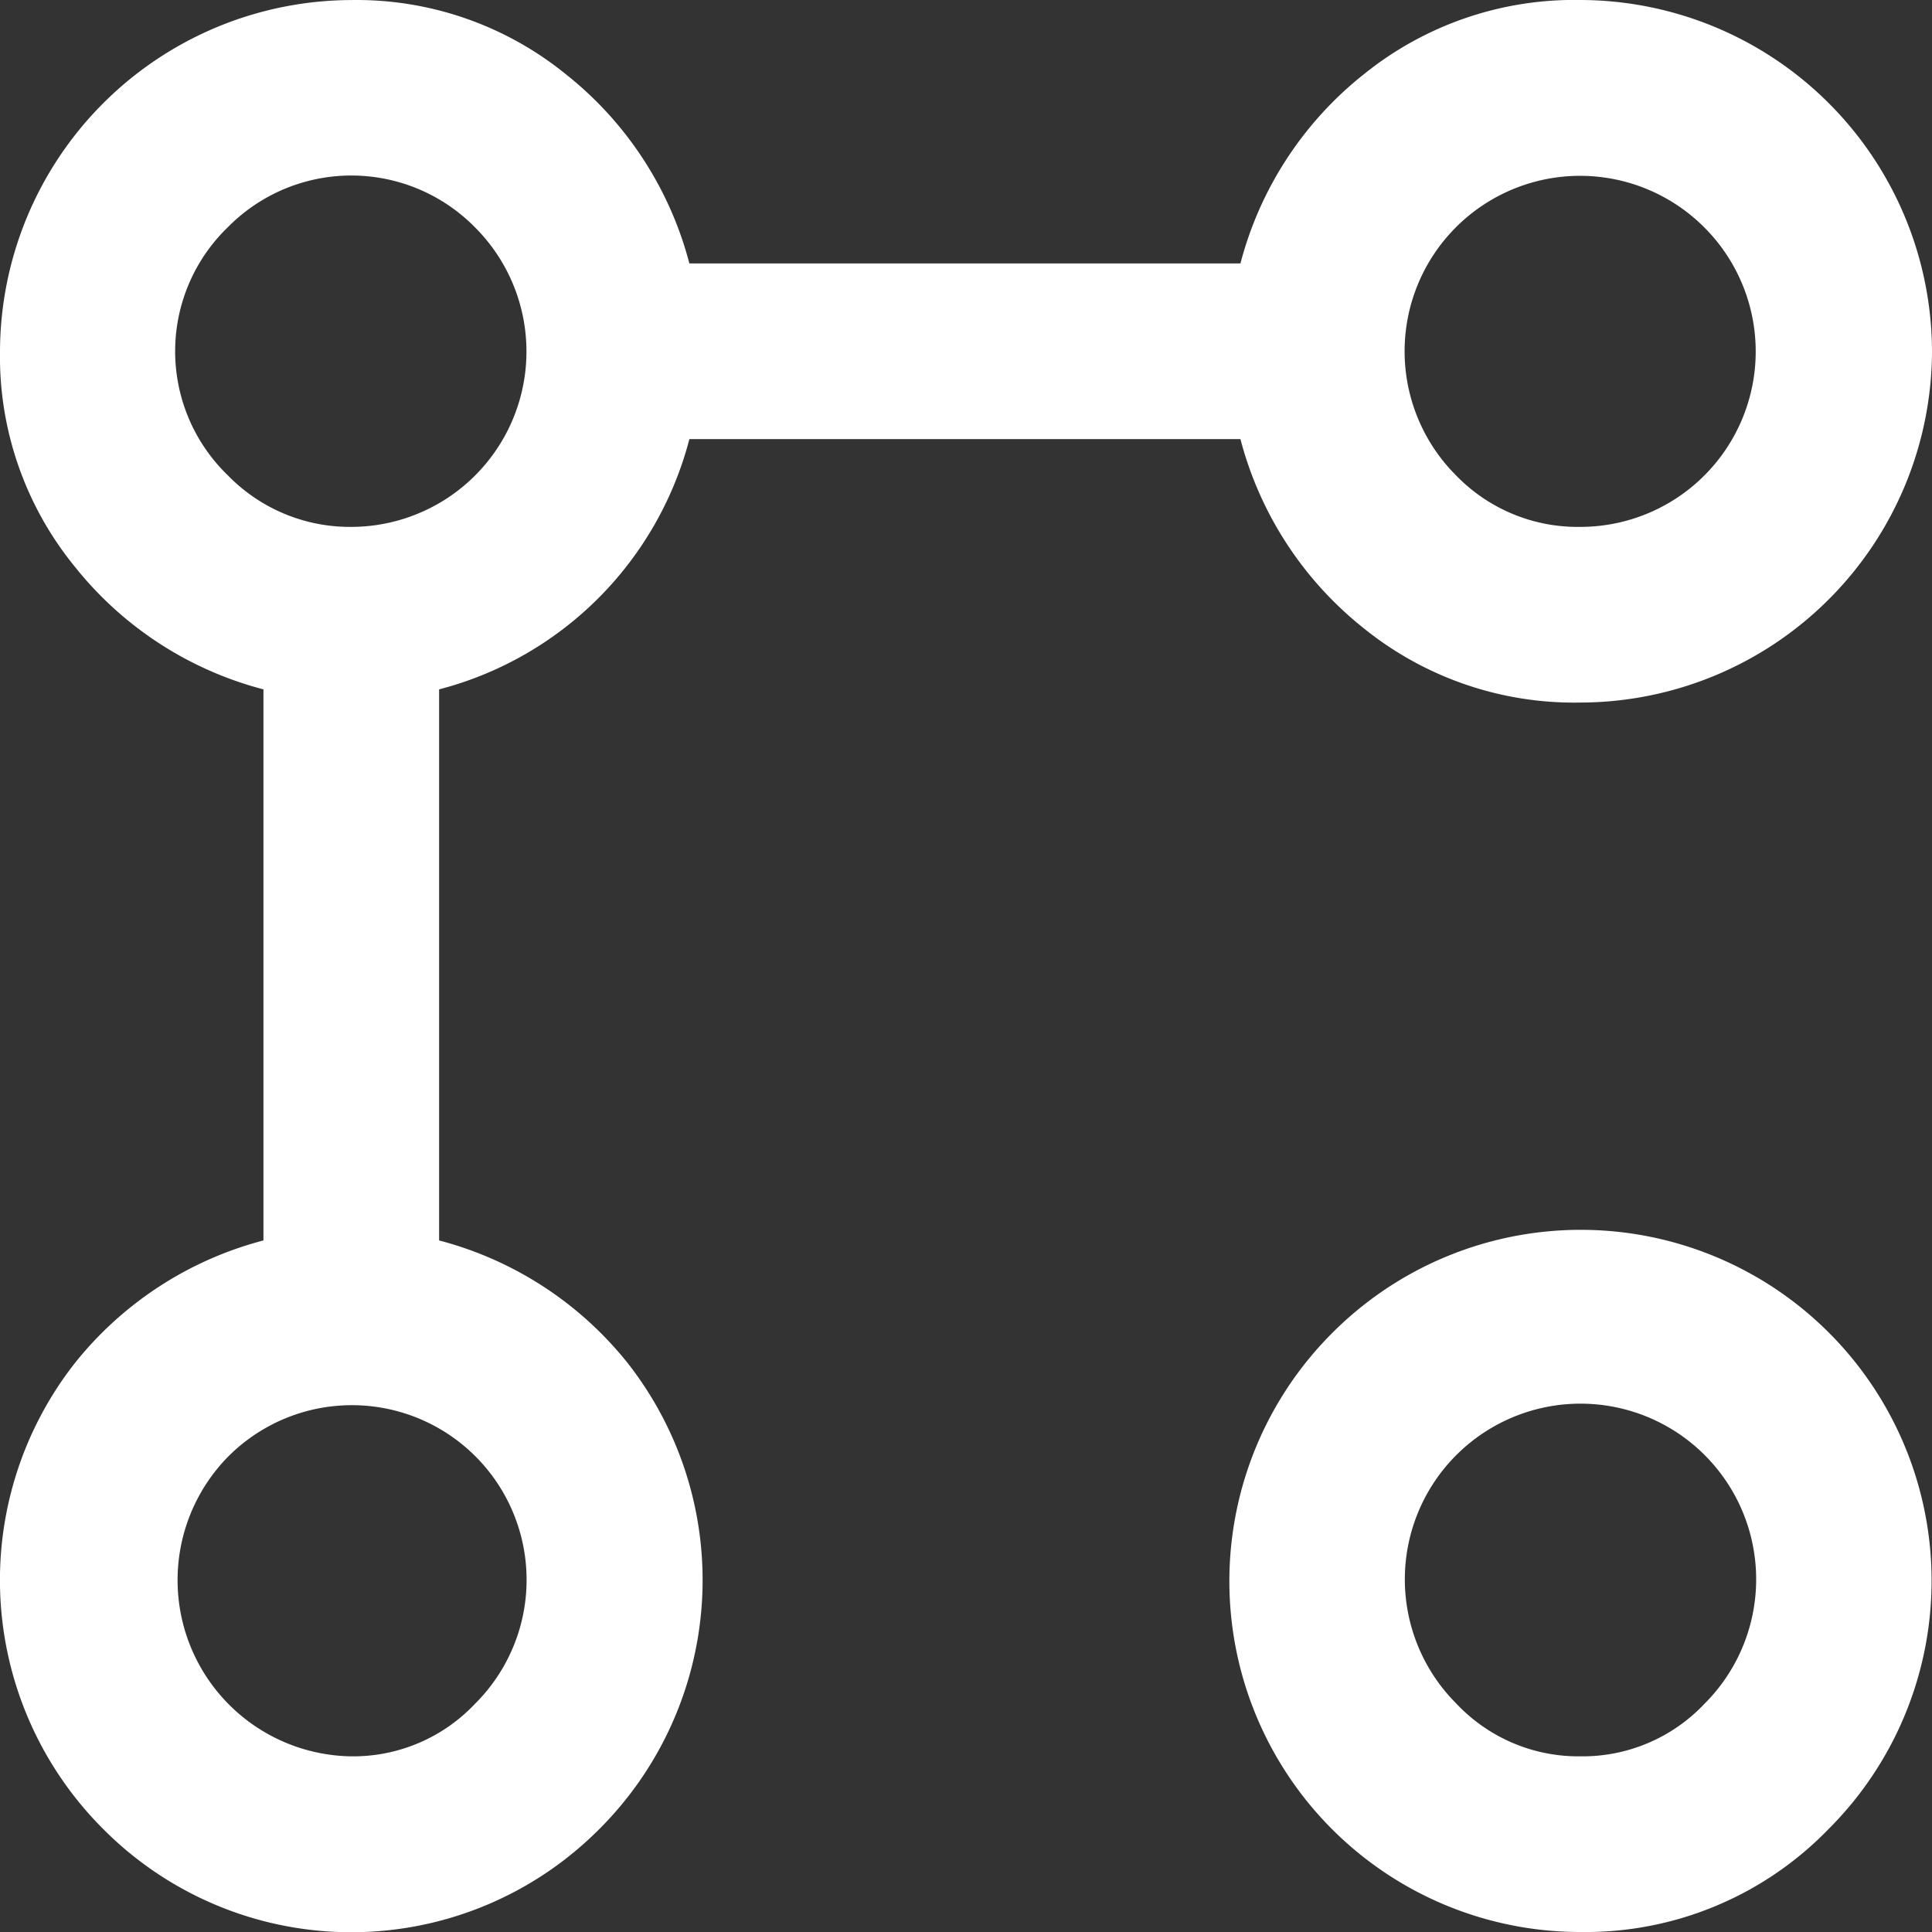 <?xml version="1.0" encoding="UTF-8"?>
<svg xmlns="http://www.w3.org/2000/svg" xmlns:xlink="http://www.w3.org/1999/xlink" width="39" height="39" viewBox="0 0 39 39">
  <rect x="0" y="0" width="39" height="39" fill="#333333" stroke="none"/>
  <defs>
    <clipPath id="clip-PaymentProviders">
      <rect width="39" height="39"></rect>
    </clipPath>
  </defs>
  <g id="PaymentProviders" clip-path="url(#clip-PaymentProviders)">
    <path id="Path_805" data-name="Path 805" d="M49.563,31.834a6.764,6.764,0,0,1-4.388-1.506,7.2,7.2,0,0,1-2.481-3.812H31.57a7.054,7.054,0,0,1-5.052,5.052V42.692a7.2,7.2,0,0,1,3.811,2.481,7.1,7.1,0,0,1-.576,9.4,7.06,7.06,0,0,1-10.016,0,7.1,7.1,0,0,1-.576-9.4,7.2,7.2,0,0,1,3.811-2.481V31.568a7.186,7.186,0,0,1-3.811-2.481,6.7,6.7,0,0,1-1.507-4.343,7.113,7.113,0,0,1,7.091-7.091,6.7,6.7,0,0,1,4.343,1.507A7.191,7.191,0,0,1,31.57,22.97H42.694a7.191,7.191,0,0,1,2.481-3.811,6.759,6.759,0,0,1,4.388-1.507,7.113,7.113,0,0,1,7.091,7.091,7.113,7.113,0,0,1-7.091,7.091M24.745,53.106a3.382,3.382,0,0,0,2.5-1.063,3.526,3.526,0,1,0-4.987-4.986,3.557,3.557,0,0,0,2.482,6.049m0-24.818a3.541,3.541,0,0,0,2.5-6.049,3.5,3.5,0,0,0-4.987,0,3.48,3.48,0,0,0,0,5.008,3.437,3.437,0,0,0,2.482,1.041M49.563,56.652a7.082,7.082,0,0,1-5.008-12.1A7.082,7.082,0,1,1,54.571,54.569a6.828,6.828,0,0,1-5.008,2.083m0-3.546a3.382,3.382,0,0,0,2.5-1.063,3.546,3.546,0,1,0-5.009,0,3.382,3.382,0,0,0,2.5,1.063m0-24.818a3.541,3.541,0,0,0,2.5-6.049,3.541,3.541,0,1,0-5.009,5.008,3.415,3.415,0,0,0,2.5,1.041" transform="translate(-17.654 -17.652)" fill="#fff"></path>
  </g>
</svg>
